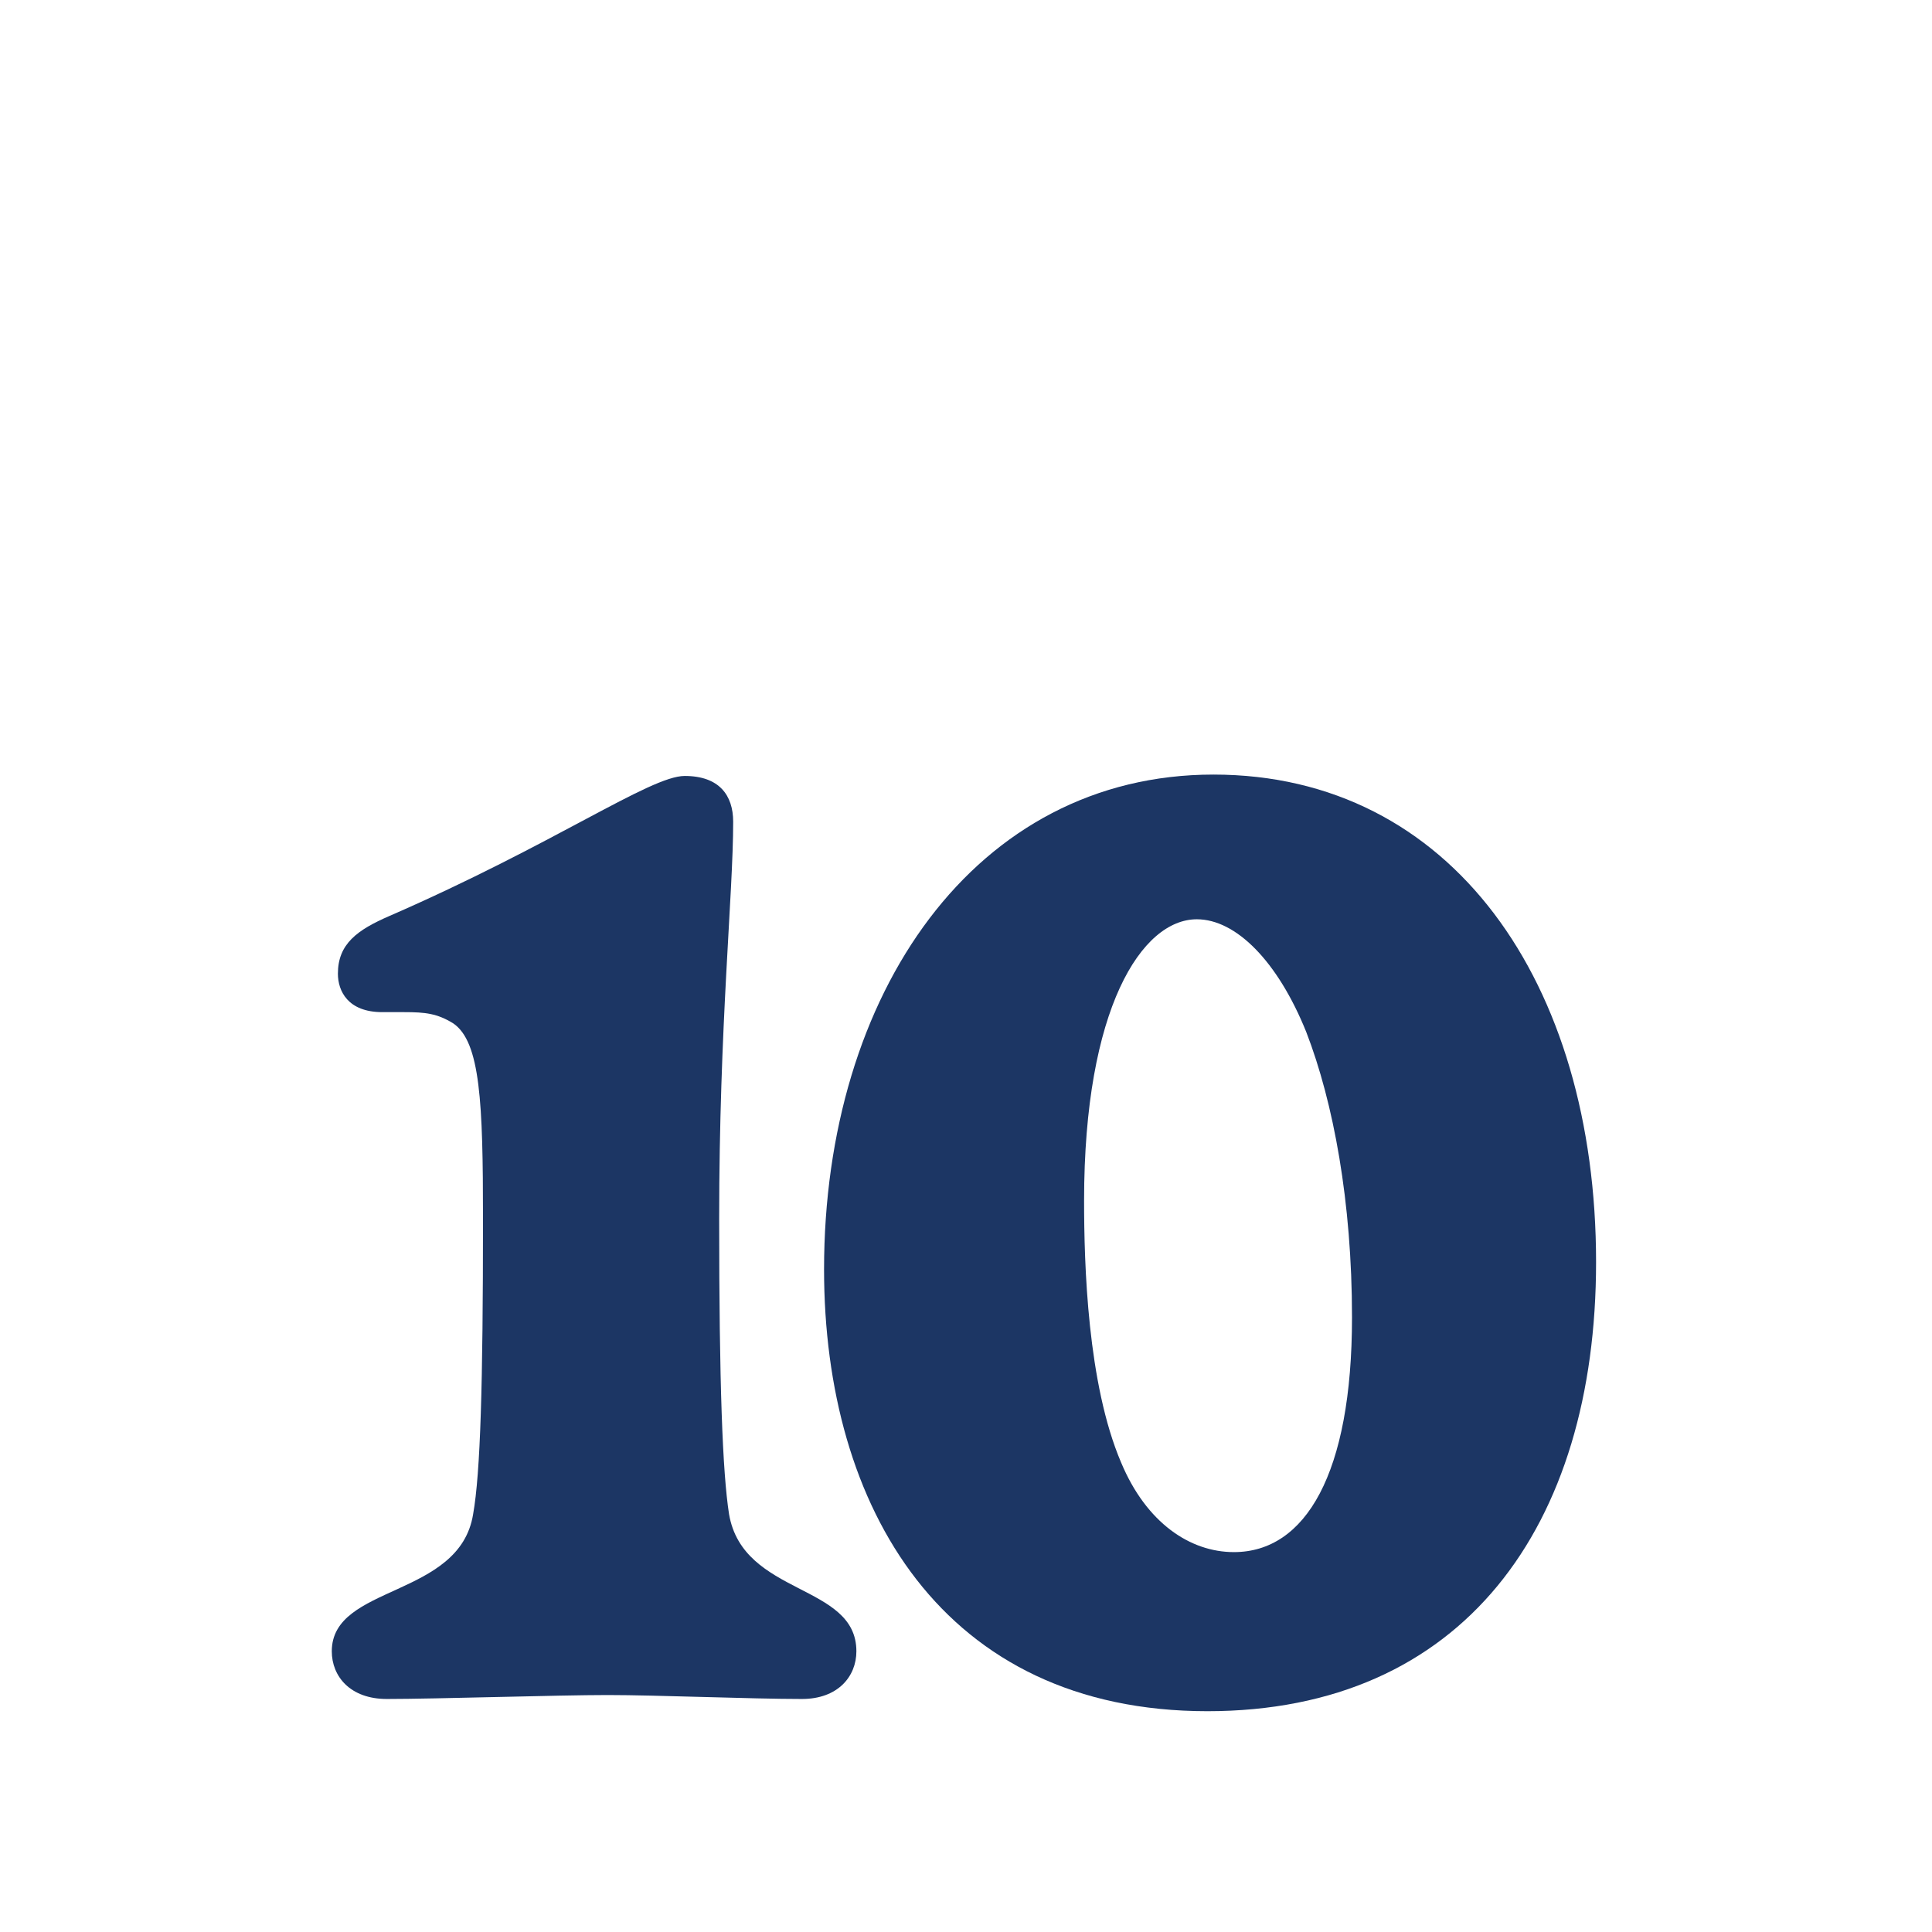 <?xml version="1.0" encoding="UTF-8"?>
<svg id="Layer_1" xmlns="http://www.w3.org/2000/svg" version="1.1" viewBox="0 0 98 98">
  <!-- Generator: Adobe Illustrator 29.8.1, SVG Export Plug-In . SVG Version: 2.1.1 Build 2)  -->
  <path d="M37.19,41.68c0,3.7-.71,10.33-.71,20.15,0,8.38.17,12.85.5,14.97.71,4.17,6.46,3.5,6.46,6.96,0,1.28-.94,2.42-2.76,2.42-2.59,0-7.37-.2-9.86-.2s-8.71.2-11.2.2c-1.85,0-2.79-1.14-2.79-2.42,0-3.4,6.49-2.69,7.17-6.96.37-2.09.5-6.56.5-14.97,0-5.89-.13-8.98-1.51-9.92-.81-.5-1.41-.57-2.49-.57h-1.11c-1.75,0-2.25-1.08-2.25-1.95,0-1.51.98-2.22,2.62-2.93,8.34-3.63,13.22-7.1,14.97-7.1s2.46.98,2.46,2.32Z" style="fill: #1c3664;"/>
  <path d="M61.25,86.8c-13.42,0-19.45-10.33-19.45-22.41,0-14,7.67-25.1,19.75-25.1s19.41,10.56,19.41,24.73c0,13.42-6.76,22.78-19.72,22.78ZM66.26,52.35c-1.45-3.6-3.57-5.72-5.55-5.72-2.79,0-5.72,4.51-5.72,14.27,0,3.23.17,9.29,1.88,13.29,1.28,3.06,3.5,4.54,5.72,4.54,3.63,0,5.99-3.97,5.99-11.91,0-5.85-.94-10.9-2.32-14.47Z" style="fill: #1c3664;"/>
</svg>